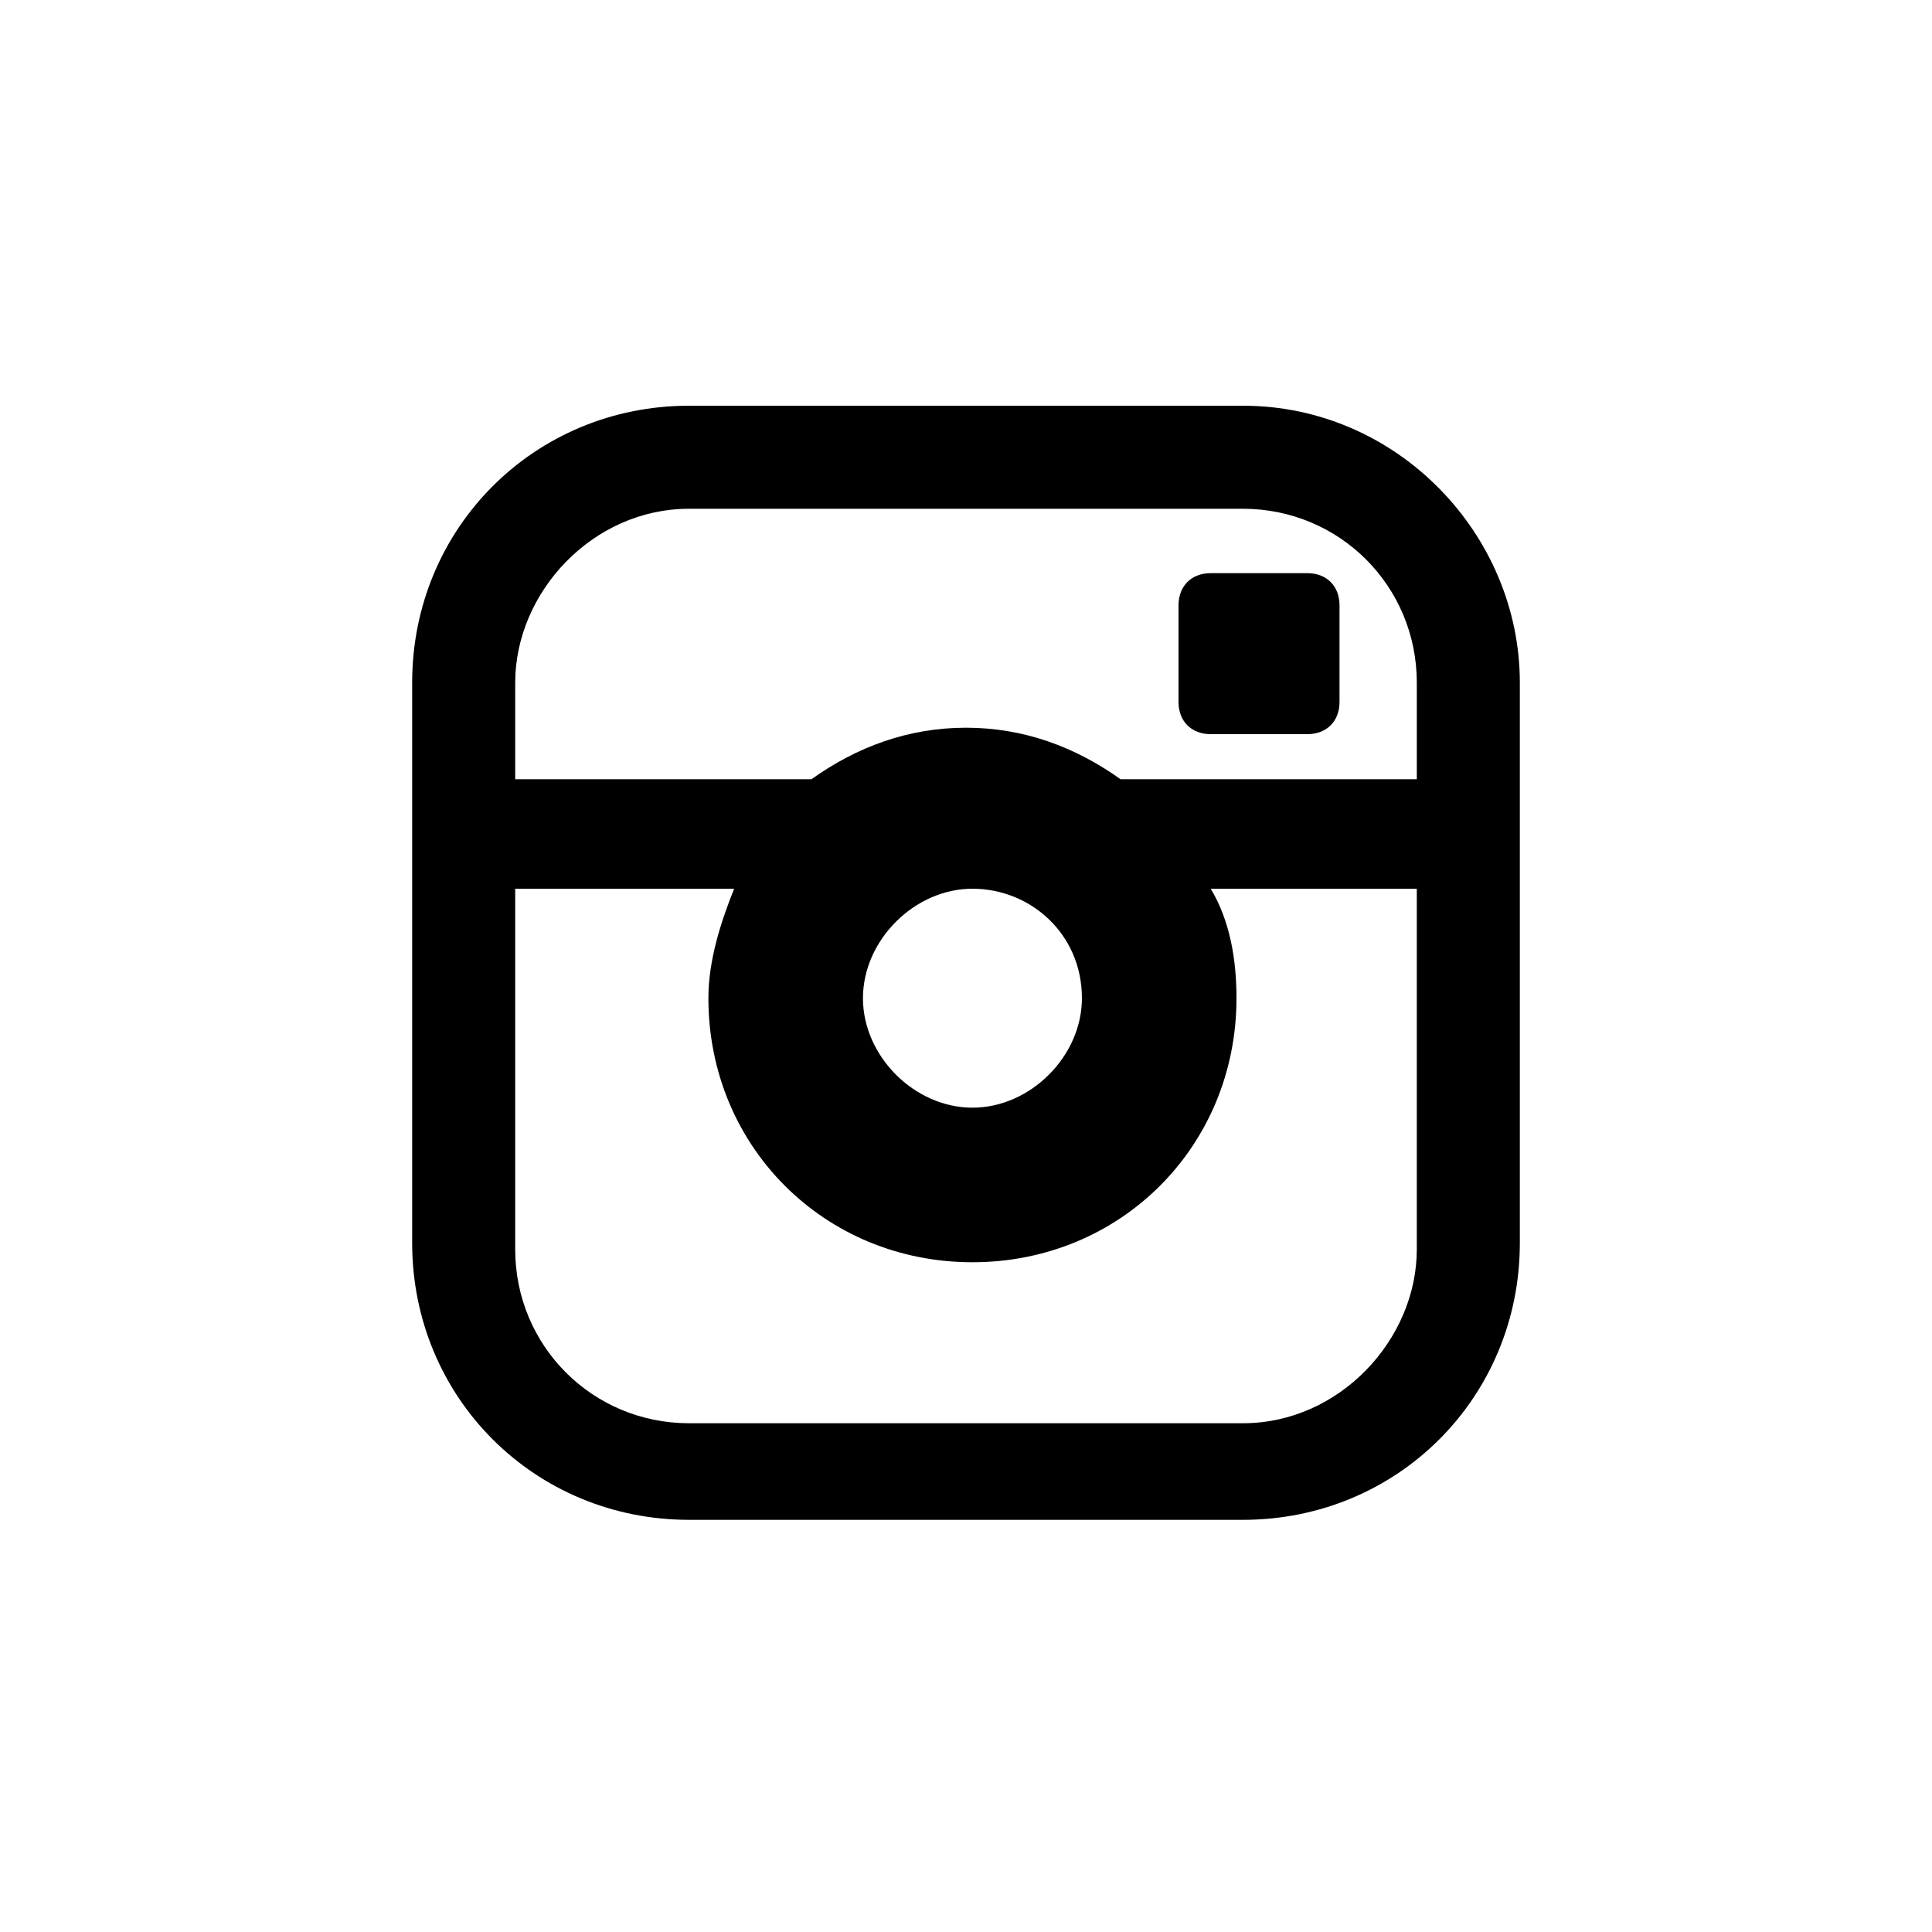 <?xml version="1.0" encoding="utf-8"?>
<!-- Generator: Adobe Illustrator 23.0.4, SVG Export Plug-In . SVG Version: 6.00 Build 0)  -->
<svg version="1.1" id="Layer_1" xmlns="http://www.w3.org/2000/svg" xmlns:xlink="http://www.w3.org/1999/xlink" x="0px" y="0px"
	 viewBox="0 0 30 30" style="enable-background:new 0 0 30 30;" xml:space="preserve">
<path d="M19.3,6.3h-8.6c-2.4,0-4.3,1.9-4.3,4.3v8.7c0,2.4,1.9,4.3,4.3,4.3h8.6c2.4,0,4.3-1.9,4.3-4.3v-8.7
	C23.6,8.3,21.7,6.3,19.3,6.3z M10.7,7.9h8.6c1.5,0,2.7,1.2,2.7,2.7v1.5h-4.6c-0.7-0.5-1.5-0.8-2.4-0.8c-0.9,0-1.7,0.3-2.4,0.8H8
	v-1.5C8,9.2,9.2,7.9,10.7,7.9z M16.8,15.5c0,0.9-0.8,1.7-1.7,1.7c-0.9,0-1.7-0.8-1.7-1.7s0.8-1.7,1.7-1.7
	C16,13.8,16.8,14.5,16.8,15.5z M19.3,22.1h-8.6c-1.5,0-2.7-1.2-2.7-2.7v-5.6h3.4c-0.2,0.5-0.4,1.1-0.4,1.7c0,2.3,1.8,4.1,4.1,4.1
	s4.1-1.8,4.1-4.1c0-0.6-0.1-1.2-0.4-1.7H22v5.6C22,20.8,20.8,22.1,19.3,22.1z"/>
<path d="M20.8,10.9c0,0.3-0.2,0.5-0.5,0.5h-1.5c-0.3,0-0.5-0.2-0.5-0.5V9.4c0-0.3,0.2-0.5,0.5-0.5h1.5c0.3,0,0.5,0.2,0.5,0.5V10.9z"
	/>
</svg>
